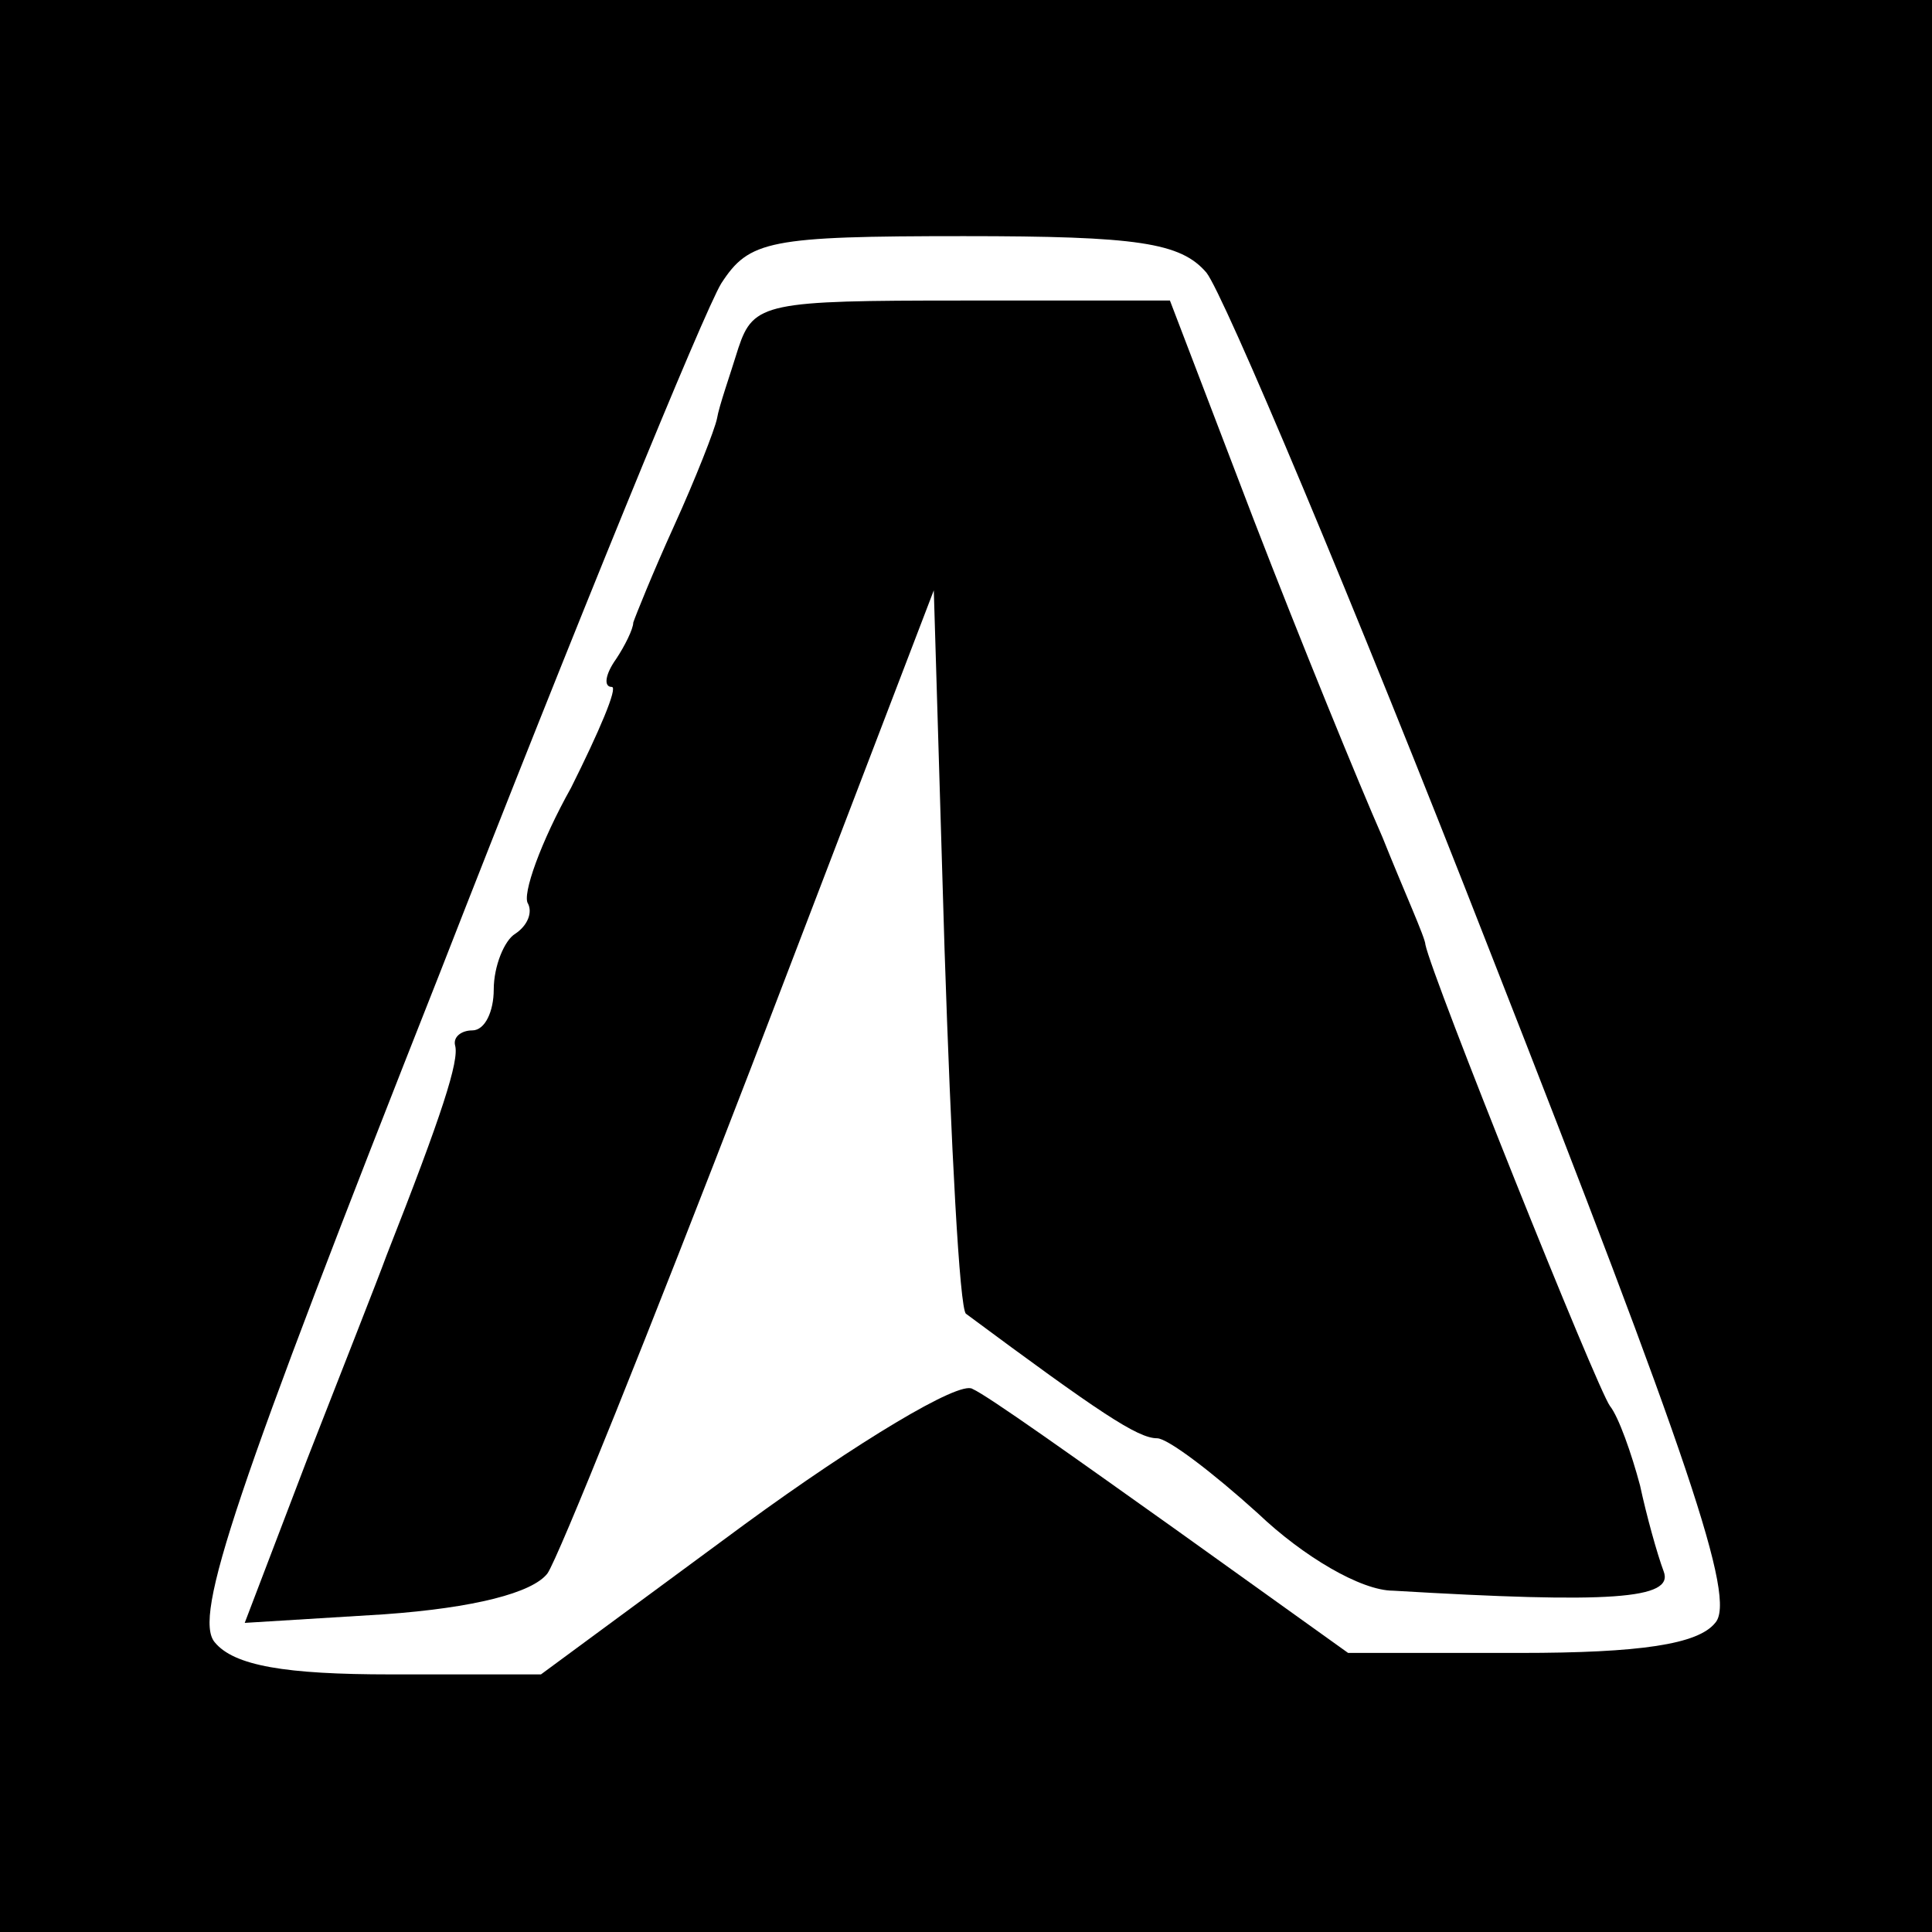 <?xml version="1.0" standalone="no"?>
<!DOCTYPE svg PUBLIC "-//W3C//DTD SVG 20010904//EN"
 "http://www.w3.org/TR/2001/REC-SVG-20010904/DTD/svg10.dtd">
<svg version="1.0" xmlns="http://www.w3.org/2000/svg"
 width="90pt" height="90pt" viewBox="0 0 90 90"
 preserveAspectRatio="xMidYMid meet">
<g transform="translate(0,90) scale(0.1,-0.1)"
fill="#000000" stroke="none">
<path d="M0 450 l0 -450 450 0 450 0 0 450 0 450 -450 0 -450 0 0 -450z m562
323 c8 -10 68 -152 132 -316 93 -237 115 -302 105 -313 -8 -10 -35 -14 -91
-14 l-80 0 -81 58 c-45 32 -87 62 -94 65 -6 4 -54 -25 -106 -63 l-95 -70 -70
0 c-49 0 -73 4 -82 15 -10 12 9 69 105 312 64 164 123 308 131 321 13 20 22
22 113 22 81 0 101 -3 113 -17z"/>
<path d="M344 738 c-4 -13 -9 -27 -10 -33 -1 -5 -10 -28 -20 -50 -10 -22 -18
-42 -19 -45 0 -3 -4 -11 -8 -17 -5 -7 -6 -13 -2 -13 3 0 -6 -21 -19 -47 -14
-25 -23 -50 -20 -54 2 -4 0 -10 -6 -14 -5 -3 -10 -15 -10 -26 0 -10 -4 -19
-10 -19 -5 0 -9 -3 -8 -7 2 -7 -6 -32 -32 -98 -4 -11 -21 -54 -37 -95 l-29
-76 65 4 c42 3 69 10 76 19 5 7 48 114 95 236 l85 222 5 -167 c3 -91 7 -168
10 -170 62 -46 80 -58 89 -58 5 0 26 -16 47 -35 21 -20 48 -36 63 -36 101 -6
131 -4 126 9 -3 8 -8 26 -11 40 -4 15 -10 32 -14 37 -6 8 -83 200 -86 215 0 3
-10 25 -20 50 -11 25 -38 91 -60 148 l-39 102 -97 0 c-91 0 -97 -1 -104 -22z"/>
</g>
</svg>
